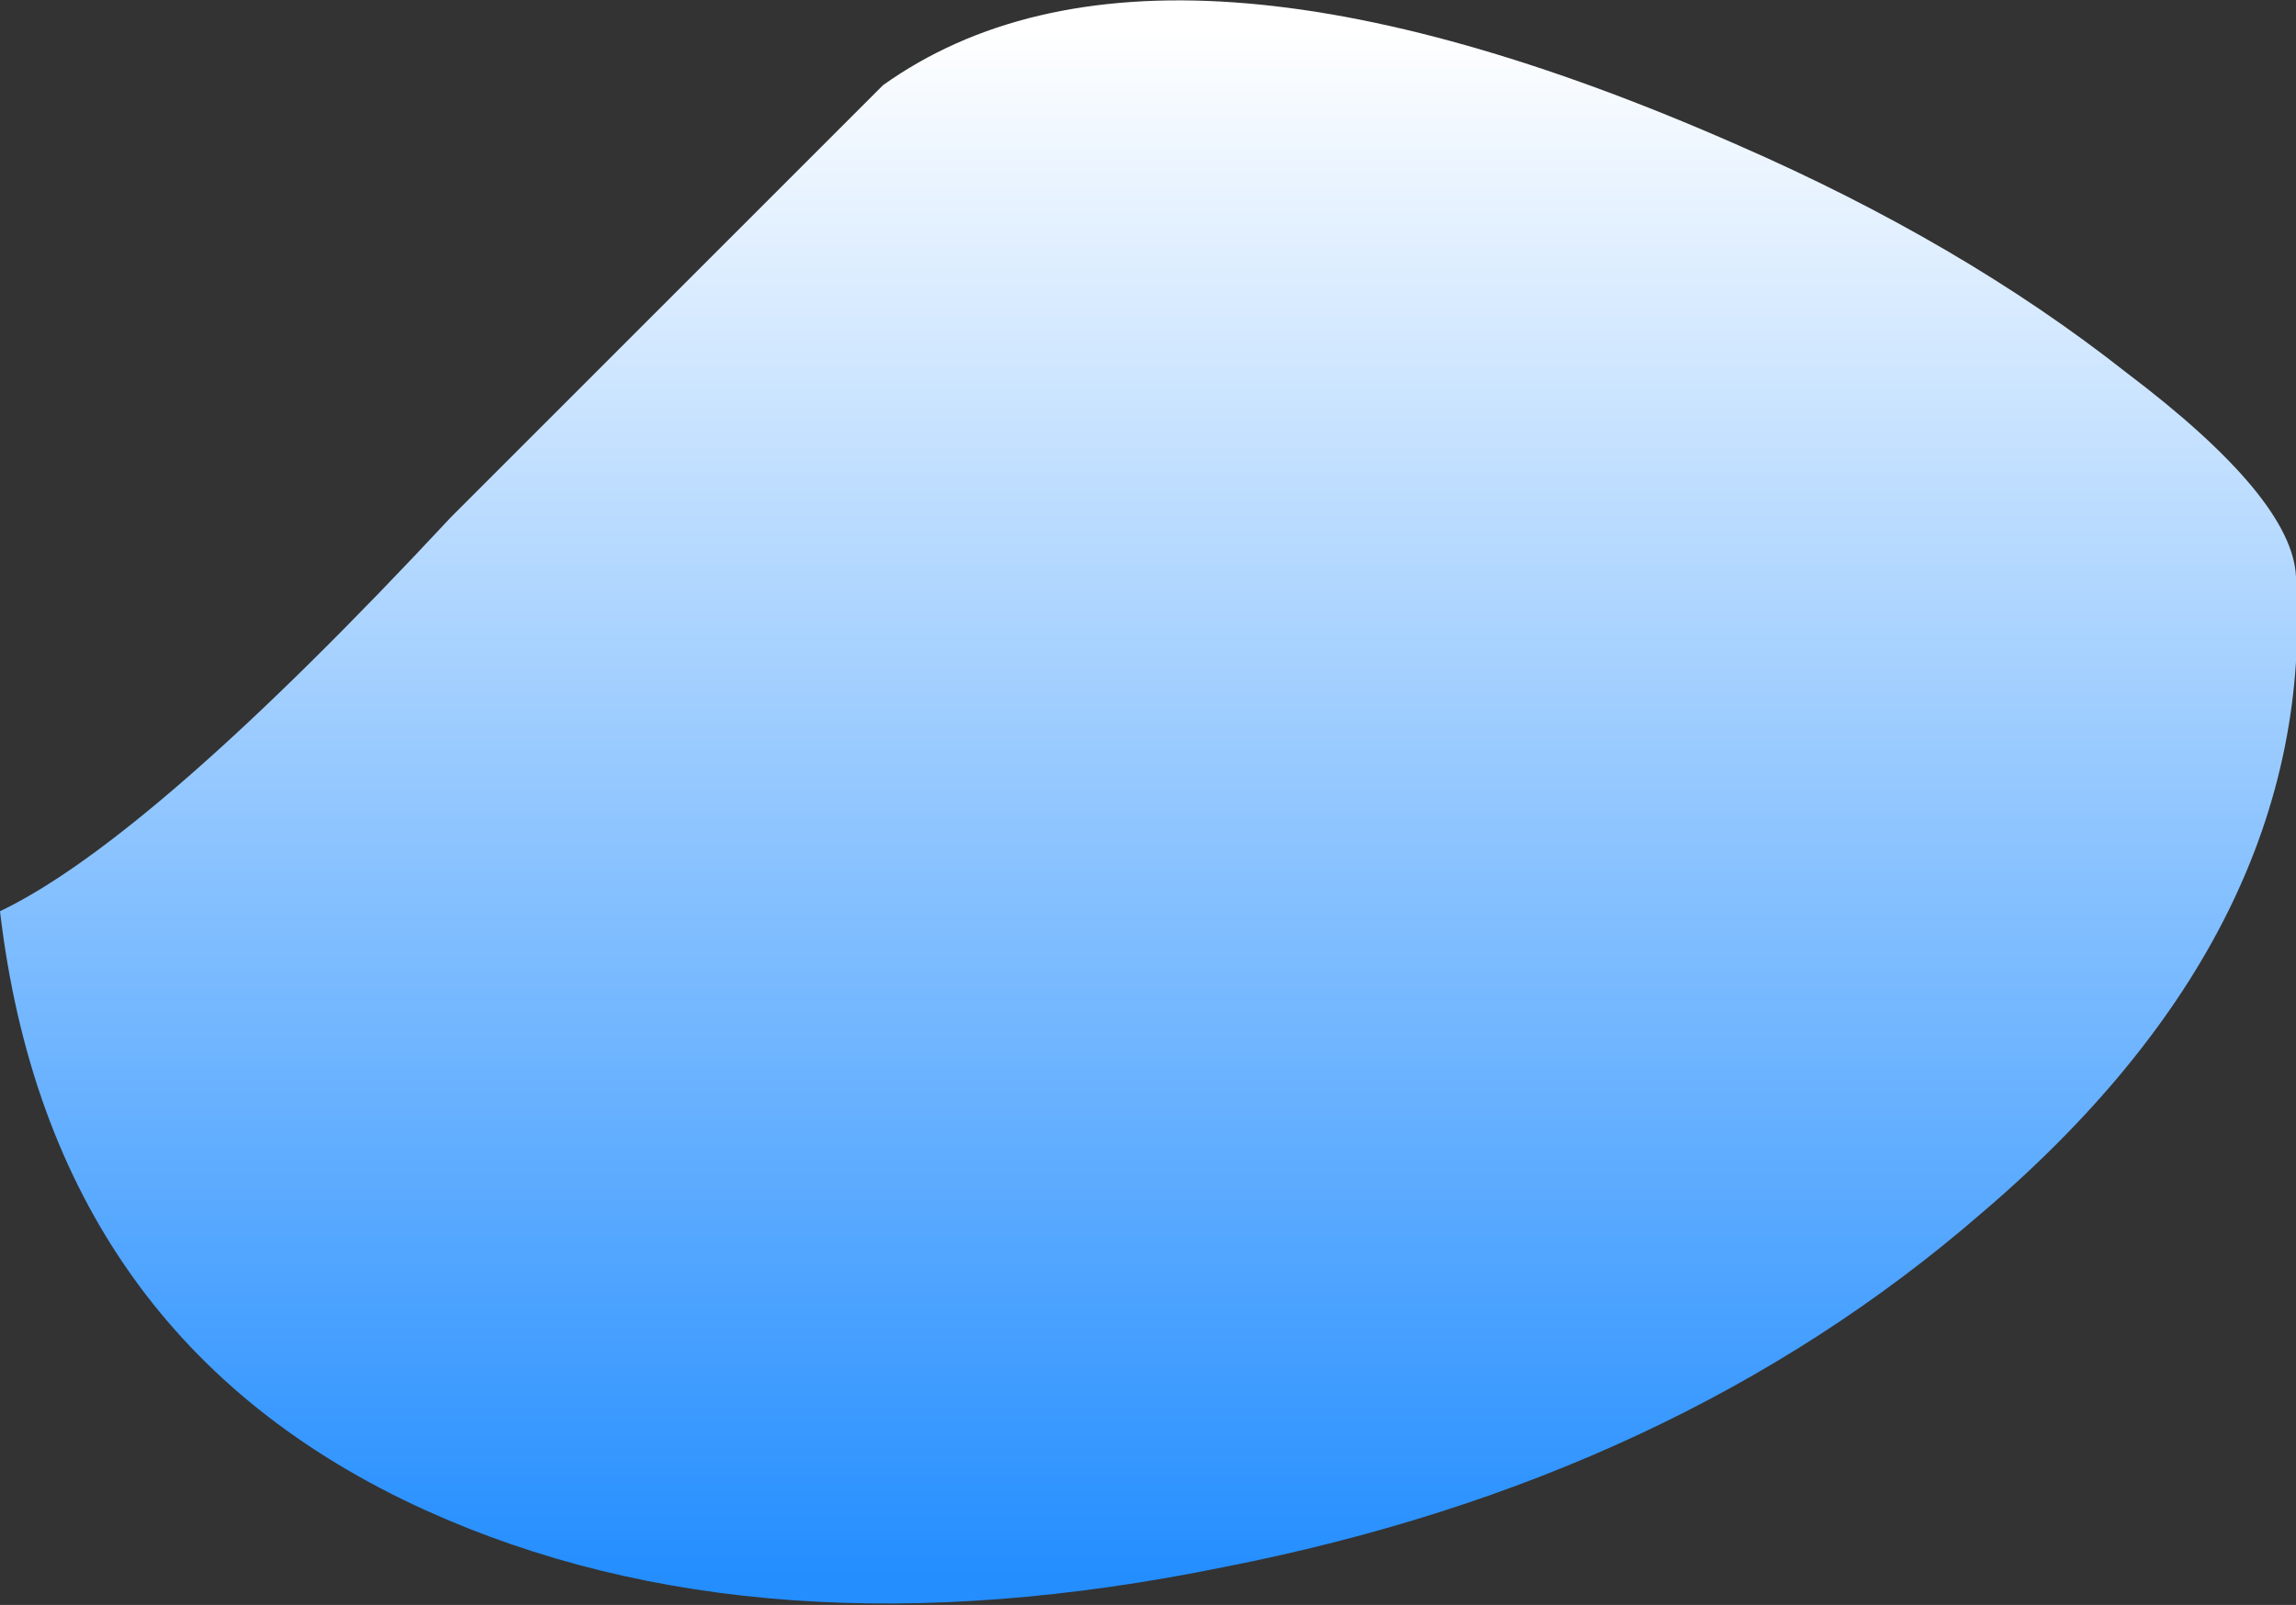 <?xml version="1.0" encoding="UTF-8" standalone="no"?>
<svg xmlns:xlink="http://www.w3.org/1999/xlink" height="25.45px" width="36.4px" xmlns="http://www.w3.org/2000/svg">
  <rect width="100%" height="100%" fill="#333333" stroke="none"/>
  <g transform="matrix(1.0, 0.0, 0.0, 1.0, 22.5, 24.55)">
    <path d="M-15.35 -16.35 Q-20.1 -11.25 -22.5 -10.1 -21.7 -3.3 -15.75 -0.6 -10.45 1.8 -3.1 0.3 4.05 -1.1 8.9 -5.3 14.25 -9.85 13.9 -15.4 13.85 -16.65 11.2 -18.65 8.6 -20.7 5.05 -22.25 -4.15 -26.3 -8.5 -23.2 L-15.35 -16.35" fill="url(#gradient0)" fill-rule="evenodd" stroke="none"/>
  </g>
  <defs>
    <linearGradient gradientTransform="matrix(0.0, 0.015, 0.022, 0.0, -4.3, -11.8)" gradientUnits="userSpaceOnUse" id="gradient0" spreadMethod="pad" x1="-819.2" x2="819.2">
      <stop offset="0.0" stop-color="#ffffff"/>
      <stop offset="1.0" stop-color="#248eff"/>
    </linearGradient>
  </defs>
</svg>
